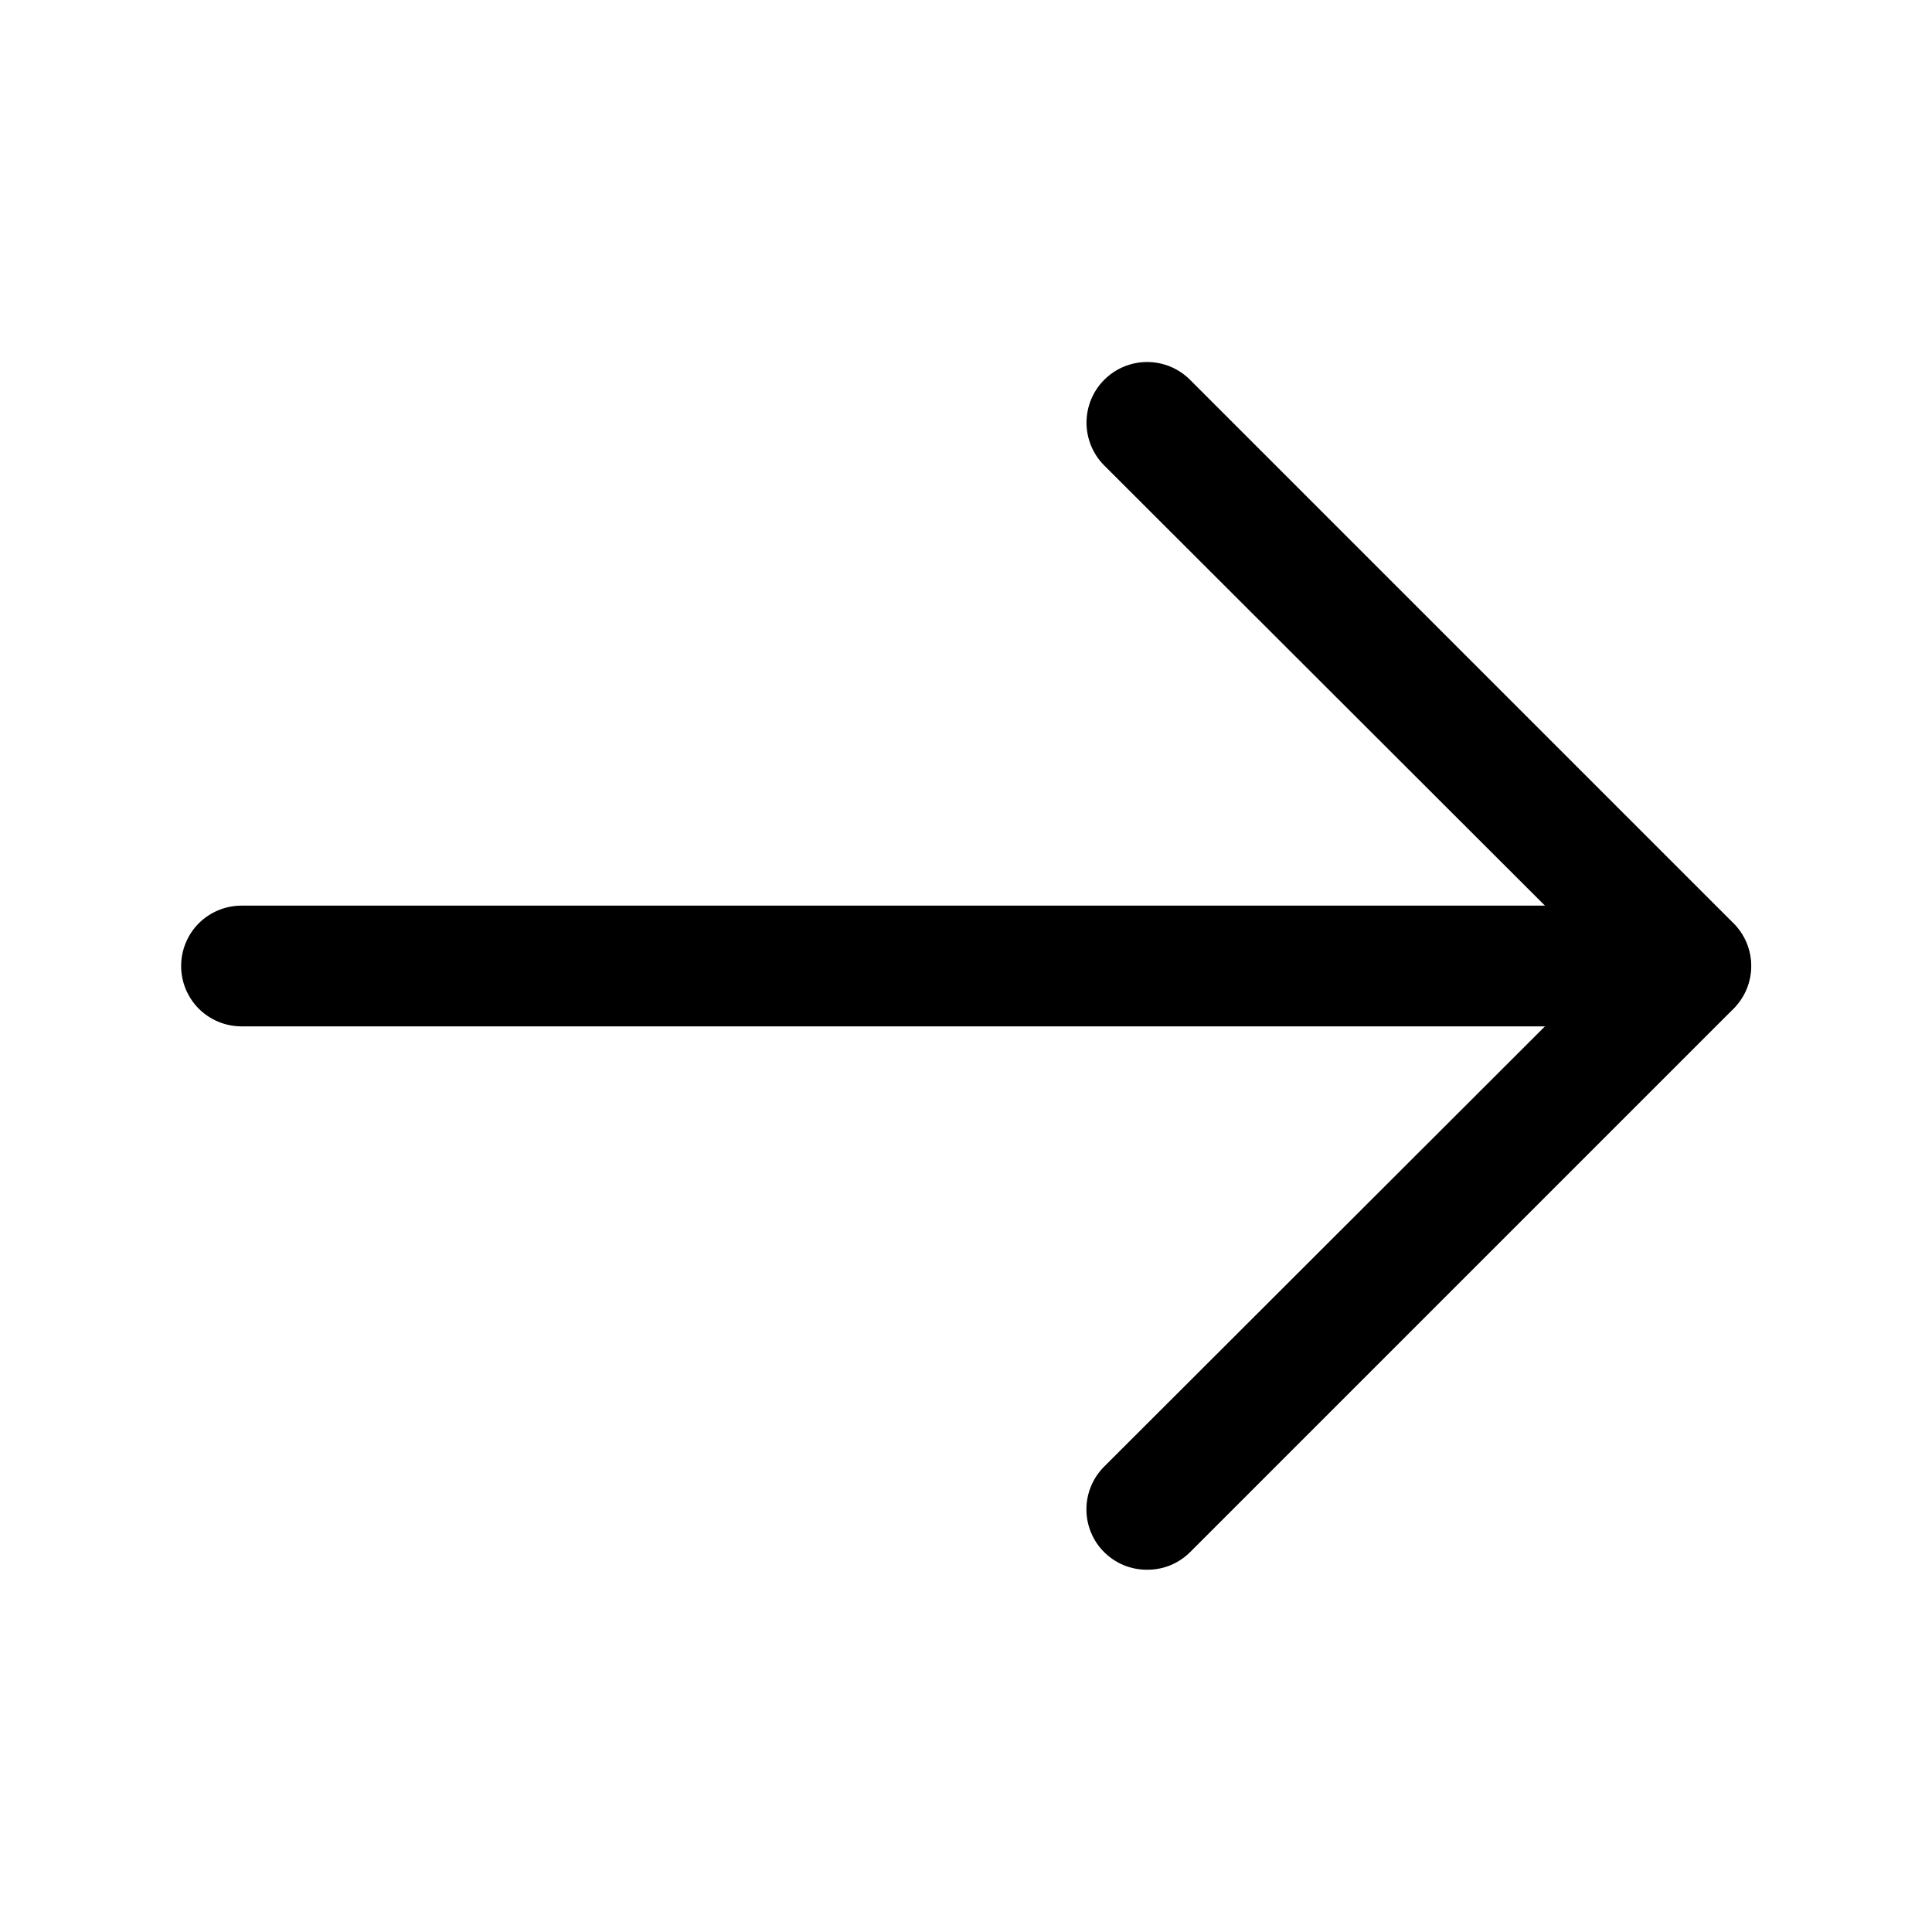 <svg width="37" height="37" viewBox="0 0 37 37" fill="none" xmlns="http://www.w3.org/2000/svg">
<g clip-path="url(#clip0_1_54)">
<path d="M21.969 30.062C21.817 30.063 21.666 30.034 21.525 29.977C21.384 29.919 21.256 29.834 21.148 29.727C21.039 29.62 20.953 29.492 20.895 29.351C20.836 29.21 20.806 29.059 20.806 28.906C20.806 28.754 20.836 28.602 20.895 28.462C20.953 28.321 21.039 28.193 21.148 28.085L30.745 18.5L21.148 8.915C20.93 8.697 20.808 8.402 20.808 8.094C20.808 7.786 20.93 7.491 21.148 7.273C21.366 7.055 21.661 6.933 21.969 6.933C22.277 6.933 22.572 7.055 22.79 7.273L33.196 17.679C33.304 17.787 33.39 17.914 33.449 18.055C33.508 18.196 33.538 18.347 33.538 18.5C33.538 18.653 33.508 18.804 33.449 18.945C33.39 19.086 33.304 19.213 33.196 19.321L22.79 29.727C22.682 29.834 22.553 29.919 22.413 29.977C22.272 30.034 22.121 30.063 21.969 30.062Z" fill="black"/>
<path d="M32.375 19.656H4.625C4.318 19.656 4.024 19.534 3.807 19.318C3.591 19.101 3.469 18.807 3.469 18.5C3.469 18.193 3.591 17.899 3.807 17.682C4.024 17.466 4.318 17.344 4.625 17.344H32.375C32.682 17.344 32.976 17.466 33.193 17.682C33.409 17.899 33.531 18.193 33.531 18.5C33.531 18.807 33.409 19.101 33.193 19.318C32.976 19.534 32.682 19.656 32.375 19.656Z" fill="black"/>
</g>
<defs>
<clipPath id="clip0_1_54">
<rect width="37" height="37" fill="white"/>
</clipPath>
</defs>
</svg>
